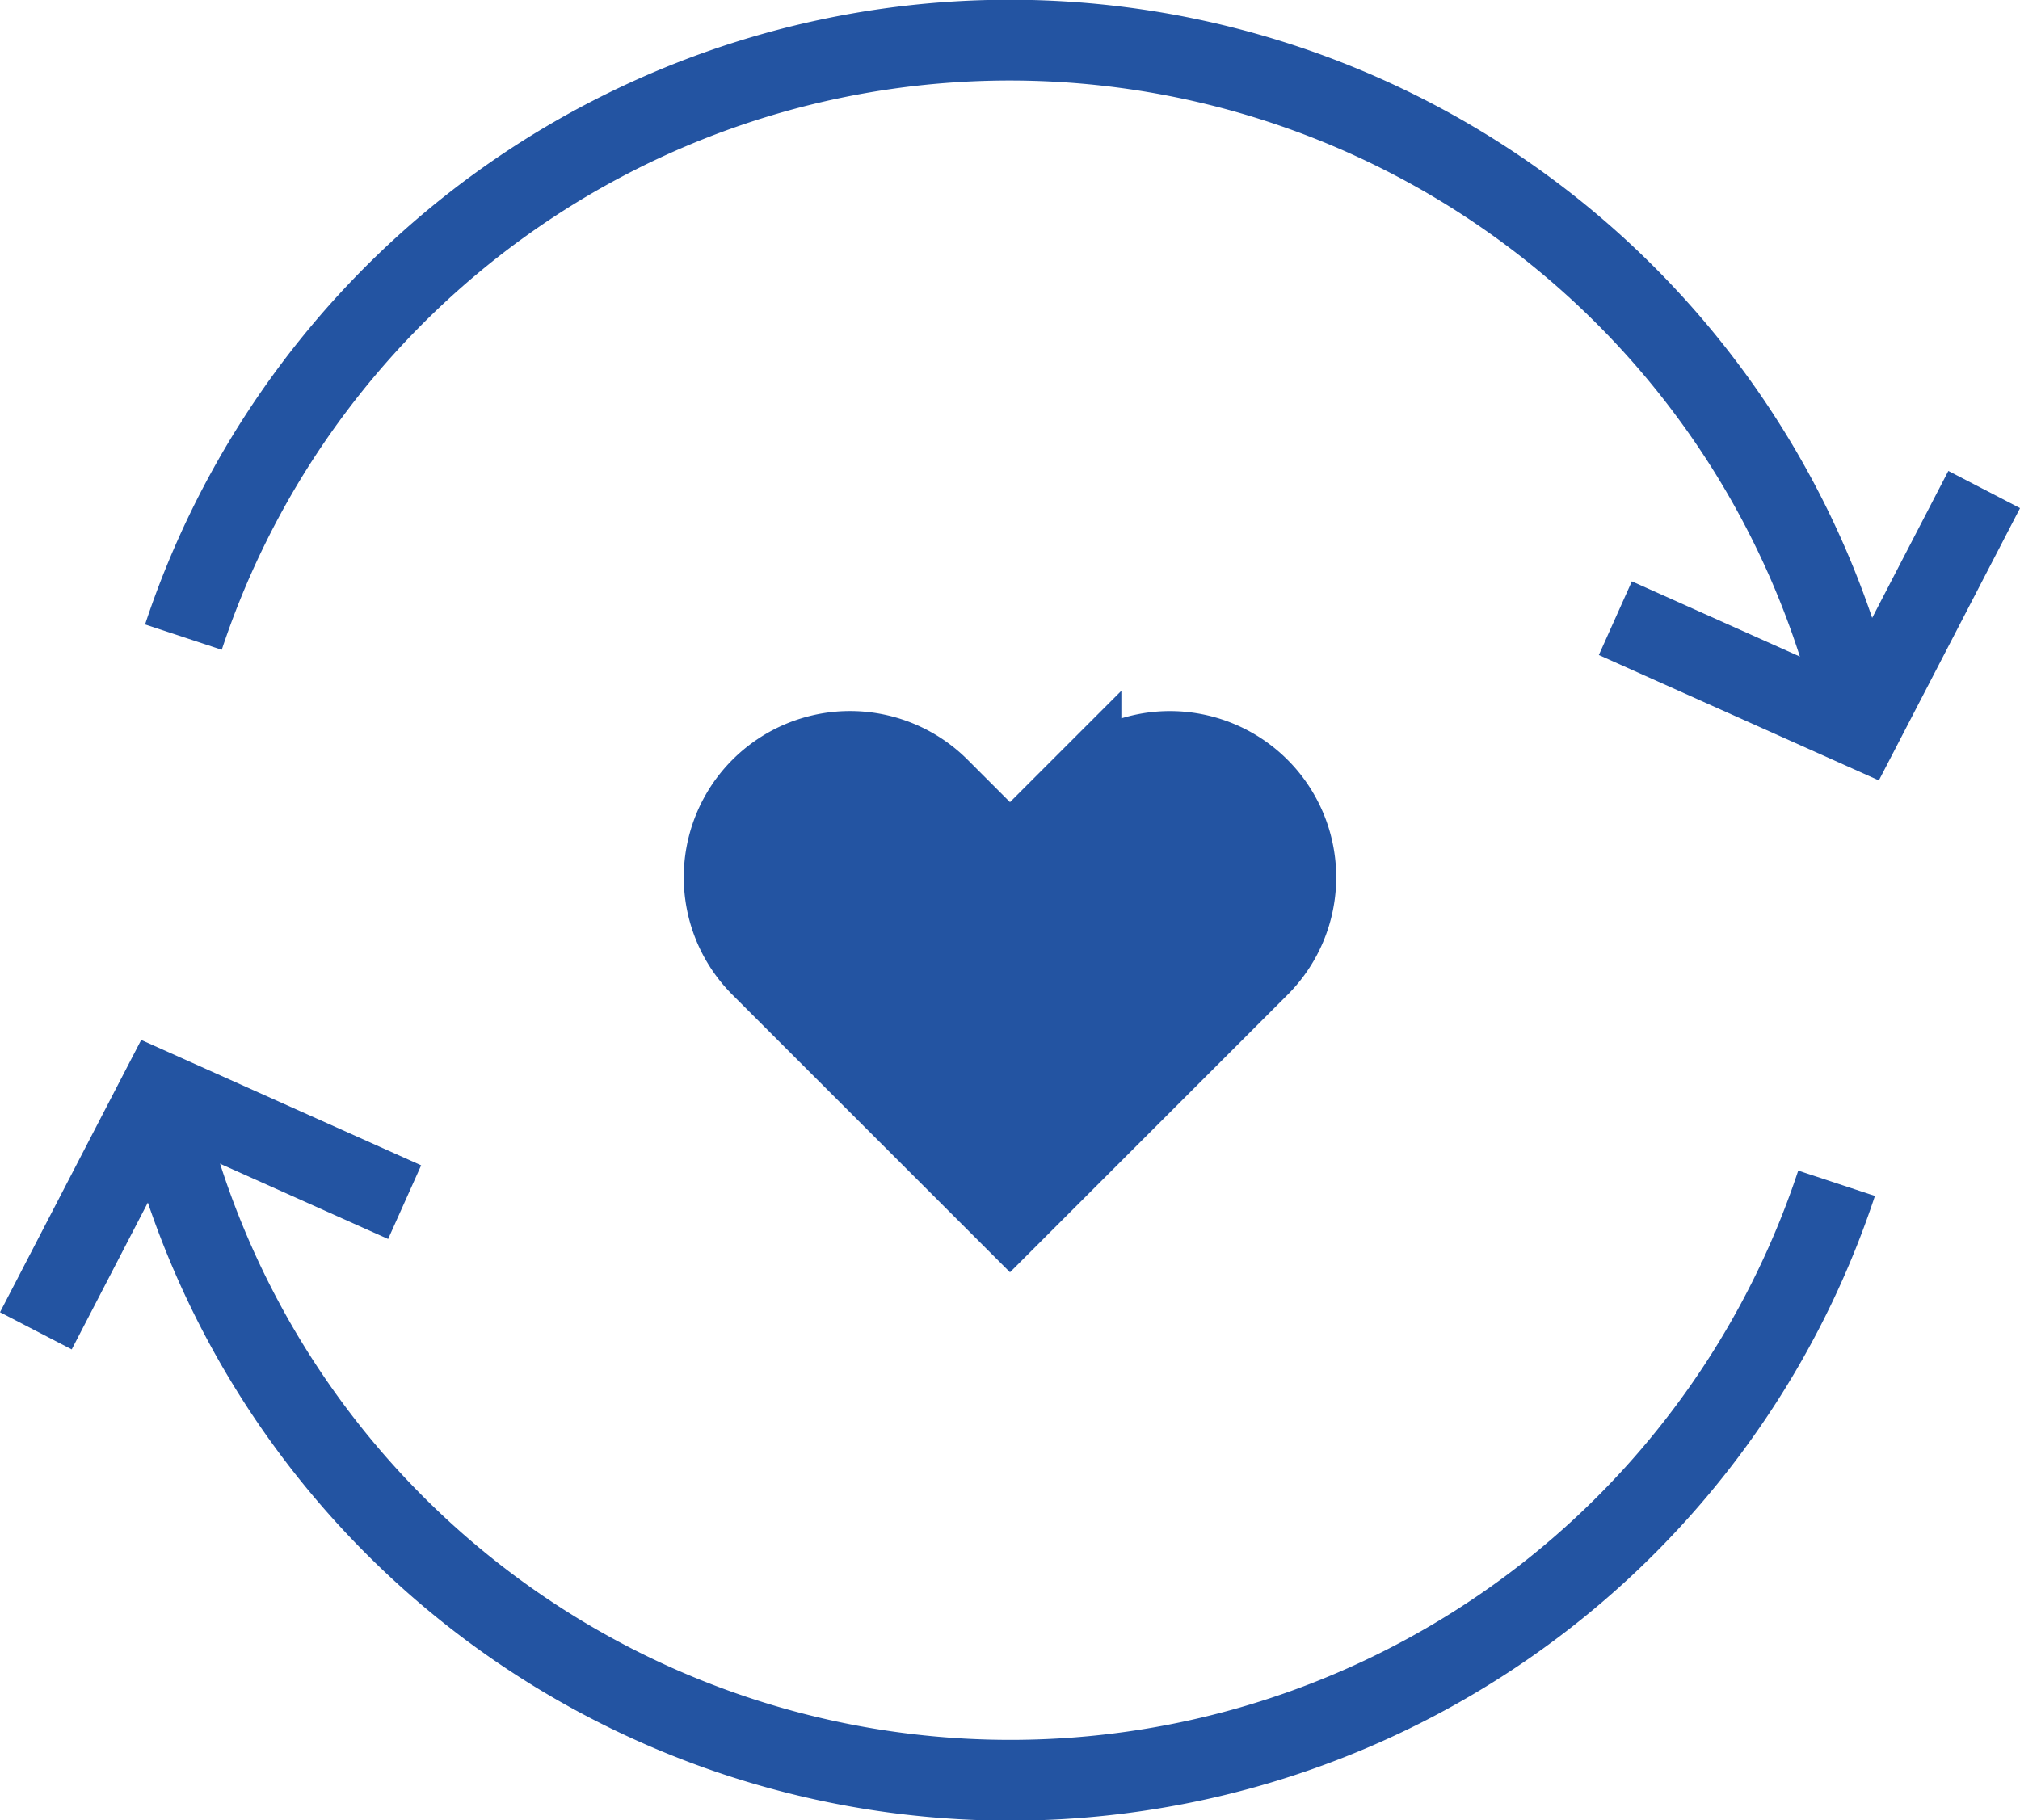 <svg xmlns="http://www.w3.org/2000/svg" xmlns:xlink="http://www.w3.org/1999/xlink" width="75.03" height="67.631" viewBox="0 0 75.03 67.631"><defs><clipPath id="a"><rect width="75.03" height="67.631" transform="translate(0 0)" fill="none" stroke="#2354a2" stroke-width="1"/></clipPath></defs><g transform="translate(0 0)"><g clip-path="url(#a)"><path d="M40.151,29.286l-2.636,2.636-2.636-2.636A4.675,4.675,0,0,0,28.268,35.9l9.247,9.247L46.762,35.9a4.675,4.675,0,0,0-6.611-6.612" fill="#2354a2" stroke="#2354a2" stroke-width="1"/><path d="M40.151,29.286l-2.636,2.636-2.636-2.636A4.675,4.675,0,0,0,28.268,35.9l9.247,9.247L46.762,35.9a4.675,4.675,0,0,0-6.611-6.612Z" fill="none" stroke="#2354a2" stroke-miterlimit="10" stroke-width="3"/><path d="M73.7,18.187l-4.592,8.859L60,22.967" fill="none" stroke="#2354a2" stroke-miterlimit="10" stroke-width="3"/><path d="M6.813,23.67a32.325,32.325,0,0,1,62.3,3.376" fill="none" stroke="#2354a2" stroke-miterlimit="10" stroke-width="3"/><path d="M1.332,49.443l4.592-8.859,9.106,4.079" fill="none" stroke="#2354a2" stroke-miterlimit="10" stroke-width="3"/><path d="M68.217,43.961a32.325,32.325,0,0,1-62.3-3.376" fill="none" stroke="#2354a2" stroke-miterlimit="10" stroke-width="3"/></g></g></svg>